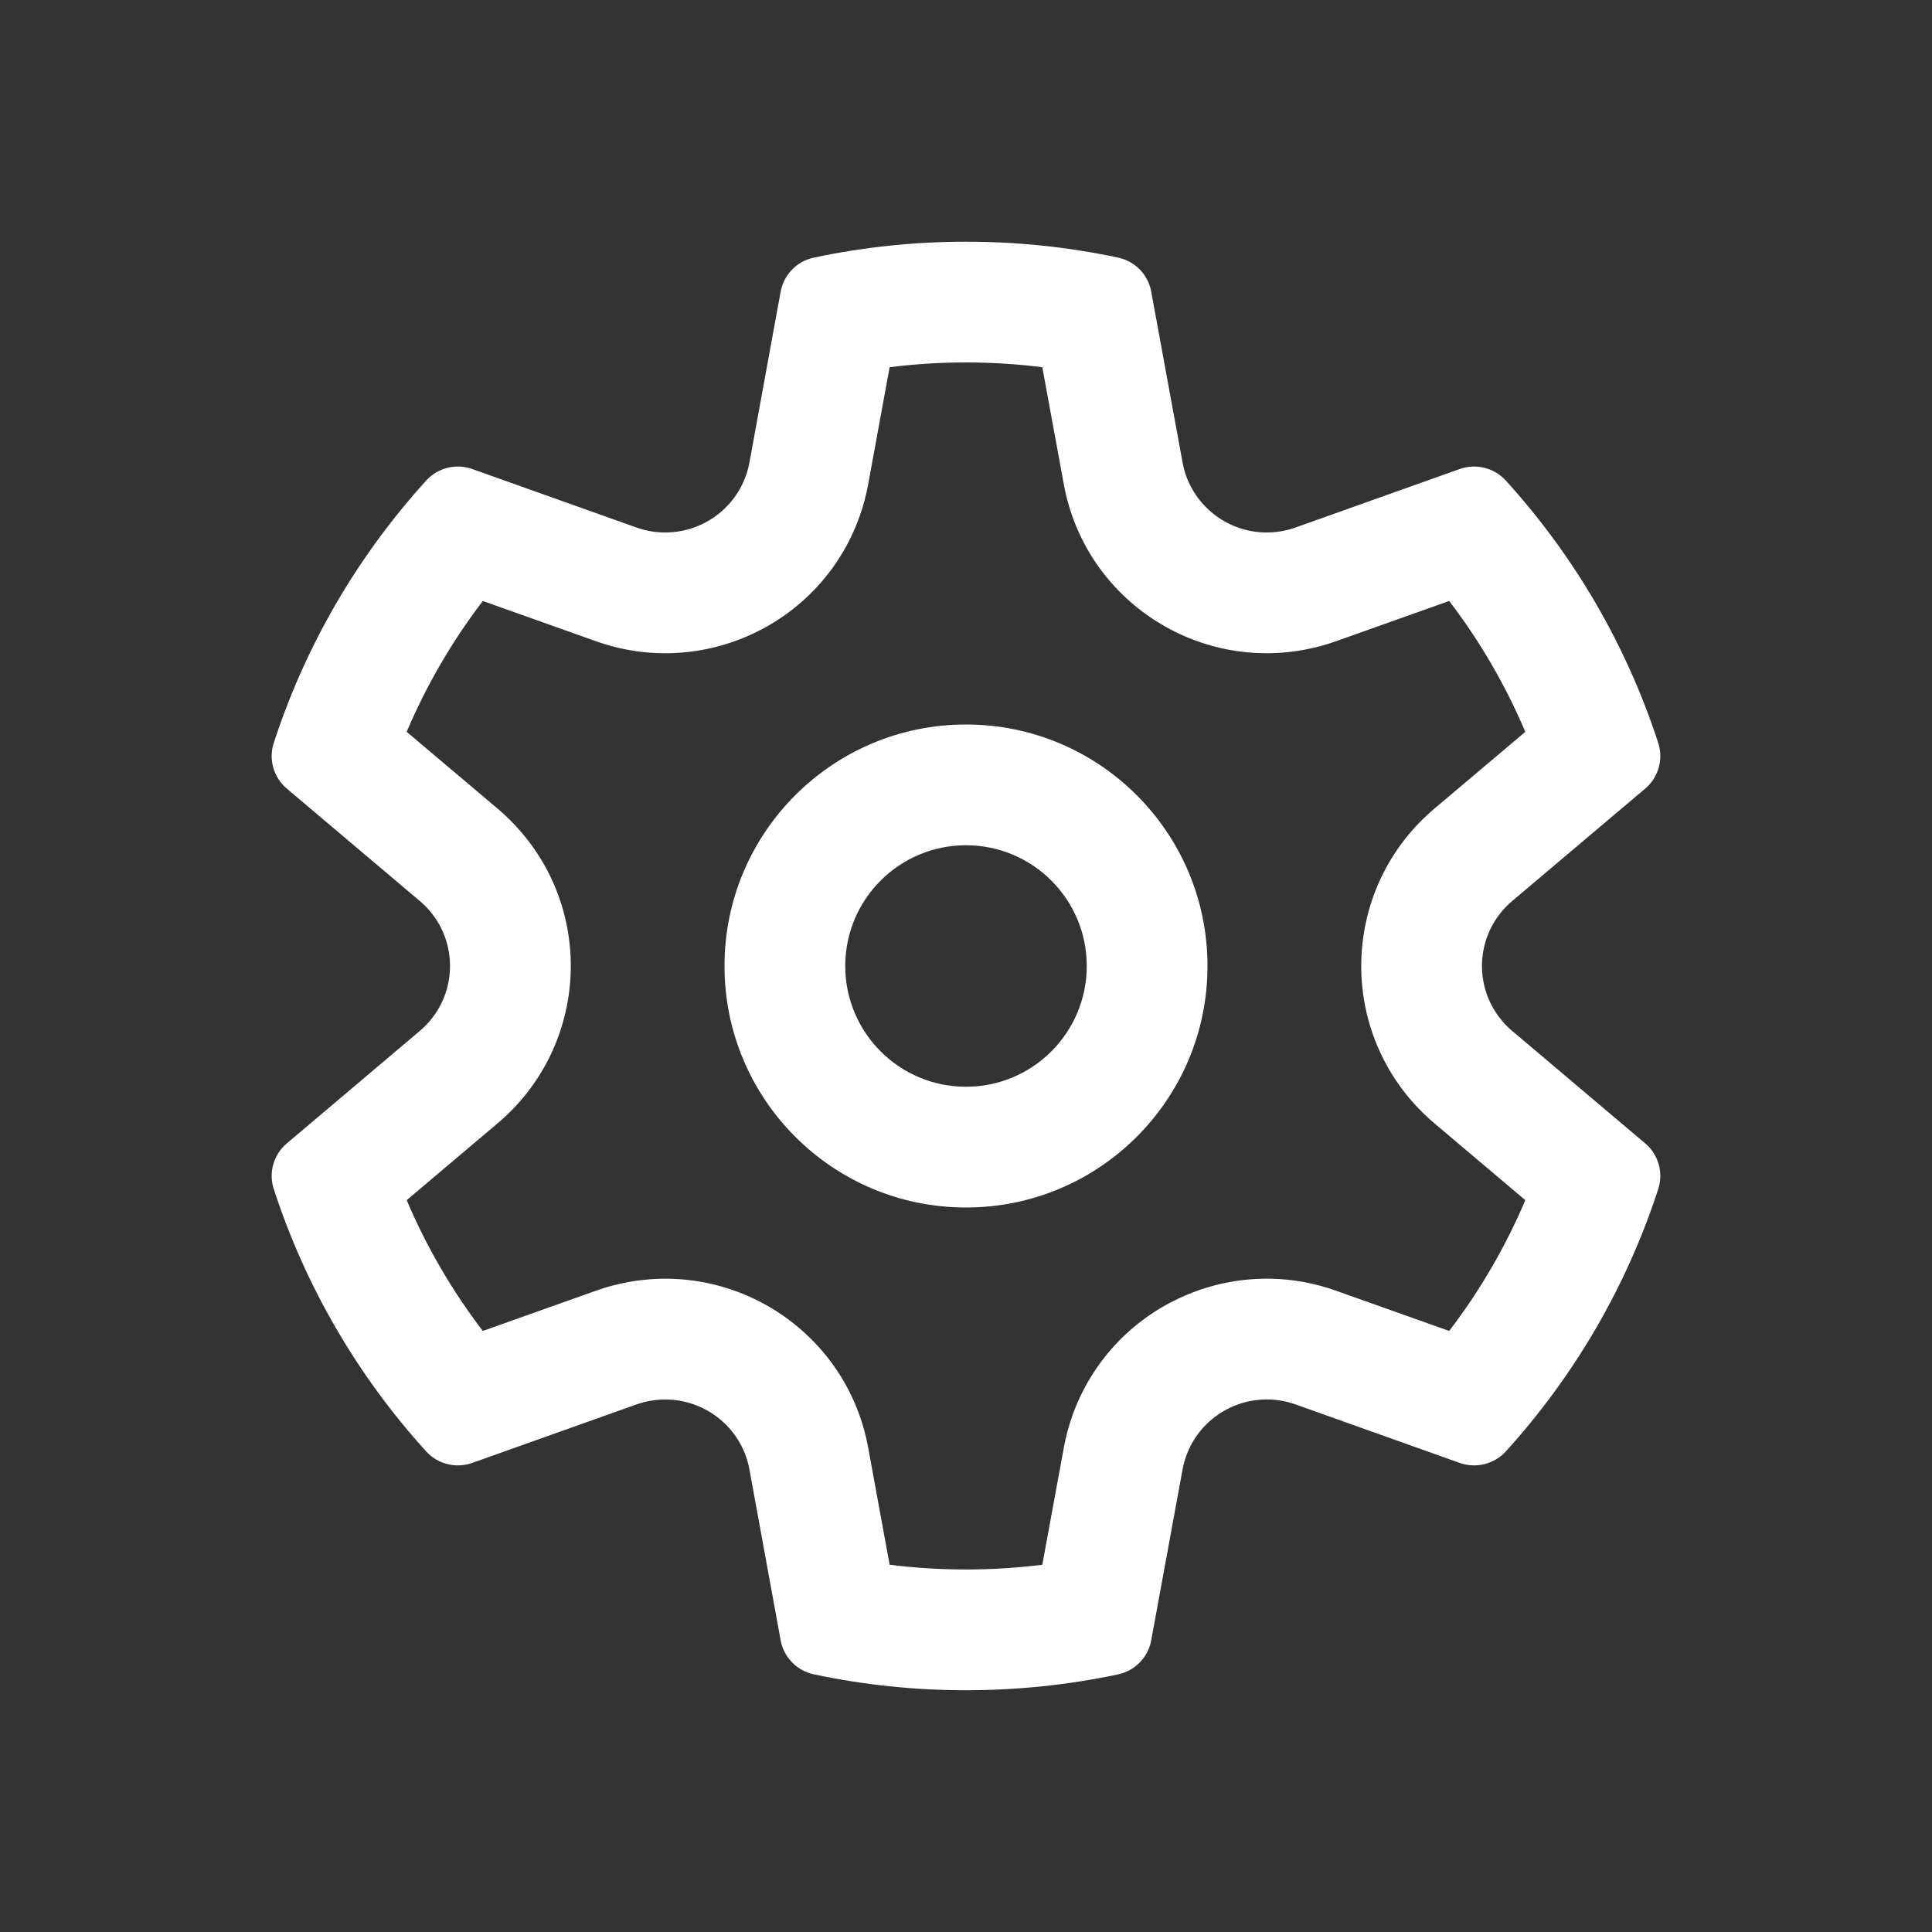 <?xml version="1.0" encoding="UTF-8"?> <svg xmlns="http://www.w3.org/2000/svg" width="30" height="30" viewBox="0 0 30 30" fill="none"><rect x="0" y="0" width="30" height="30" fill="#333333" stroke="none"/> <path d="M15 11.25C12.929 11.25 11.25 12.929 11.25 15C11.25 17.071 12.929 18.75 15 18.75C17.071 18.75 18.75 17.071 18.75 15C18.75 12.929 17.071 11.25 15 11.25ZM13.125 15C13.125 13.964 13.964 13.125 15 13.125C16.035 13.125 16.875 13.964 16.875 15C16.875 16.035 16.035 16.875 15 16.875C13.964 16.875 13.125 16.035 13.125 15Z" fill="white"></path> <path d="M19.909 8.247C19.187 8.378 18.495 7.901 18.363 7.182L17.876 4.528C17.828 4.264 17.624 4.055 17.361 4C16.59 3.836 15.8 3.753 15 3.753C14.199 3.753 13.409 3.837 12.638 4C12.374 4.056 12.171 4.264 12.122 4.528L11.637 7.183C11.624 7.253 11.605 7.323 11.581 7.39C11.334 8.078 10.573 8.437 9.882 8.191L7.333 7.283C7.08 7.193 6.797 7.264 6.617 7.463C5.55 8.638 4.742 10.025 4.251 11.537C4.168 11.792 4.248 12.071 4.453 12.245L6.519 13.991C6.574 14.038 6.625 14.088 6.672 14.143C7.147 14.7 7.079 15.535 6.519 16.008L4.453 17.755C4.248 17.928 4.168 18.208 4.251 18.463C4.742 19.974 5.55 21.361 6.617 22.537C6.797 22.735 7.08 22.806 7.333 22.716L9.883 21.808C9.95 21.784 10.02 21.765 10.091 21.753C10.813 21.622 11.505 22.098 11.637 22.817L12.122 25.471C12.171 25.735 12.374 25.944 12.638 25.999C13.409 26.163 14.199 26.246 15 26.246C15.8 26.246 16.59 26.163 17.361 26C17.624 25.944 17.828 25.735 17.876 25.471L18.363 22.817C18.376 22.746 18.395 22.677 18.419 22.609C18.666 21.921 19.427 21.562 20.118 21.808L22.666 22.716C22.92 22.806 23.203 22.735 23.383 22.537C24.45 21.361 25.258 19.974 25.749 18.463C25.832 18.208 25.752 17.928 25.547 17.755L23.481 16.008C23.426 15.962 23.375 15.911 23.328 15.856C22.853 15.299 22.921 14.464 23.481 13.991L25.547 12.245C25.752 12.071 25.832 11.792 25.749 11.537C25.258 10.025 24.45 8.638 23.383 7.463C23.203 7.264 22.92 7.193 22.666 7.283L20.117 8.191C20.05 8.215 19.98 8.234 19.909 8.247ZM7.497 9.332L9.254 9.957C10.913 10.548 12.748 9.69 13.346 8.024C13.404 7.86 13.45 7.691 13.481 7.52L13.814 5.702C14.204 5.653 14.6 5.628 15 5.628C15.399 5.628 15.795 5.653 16.185 5.702L16.519 7.521C16.838 9.264 18.511 10.406 20.244 10.091C20.414 10.06 20.583 10.016 20.746 9.957L22.503 9.332C22.981 9.958 23.378 10.64 23.685 11.364L22.27 12.559C20.919 13.702 20.752 15.724 21.901 17.073C22.014 17.205 22.138 17.328 22.27 17.44L23.685 18.636C23.378 19.359 22.981 20.042 22.503 20.667L20.746 20.042C19.087 19.451 17.252 20.309 16.654 21.976C16.596 22.139 16.55 22.308 16.519 22.479L16.185 24.297C15.795 24.346 15.399 24.371 15 24.371C14.6 24.371 14.204 24.346 13.814 24.297L13.481 22.479C13.162 20.736 11.489 19.593 9.756 19.908C9.586 19.939 9.417 19.984 9.254 20.042L7.497 20.667C7.019 20.042 6.622 19.359 6.315 18.636L7.73 17.44C9.081 16.297 9.249 14.275 8.099 12.927C7.986 12.794 7.862 12.671 7.73 12.559L6.315 11.364C6.622 10.64 7.019 9.958 7.497 9.332Z" fill="white"></path> </svg> 